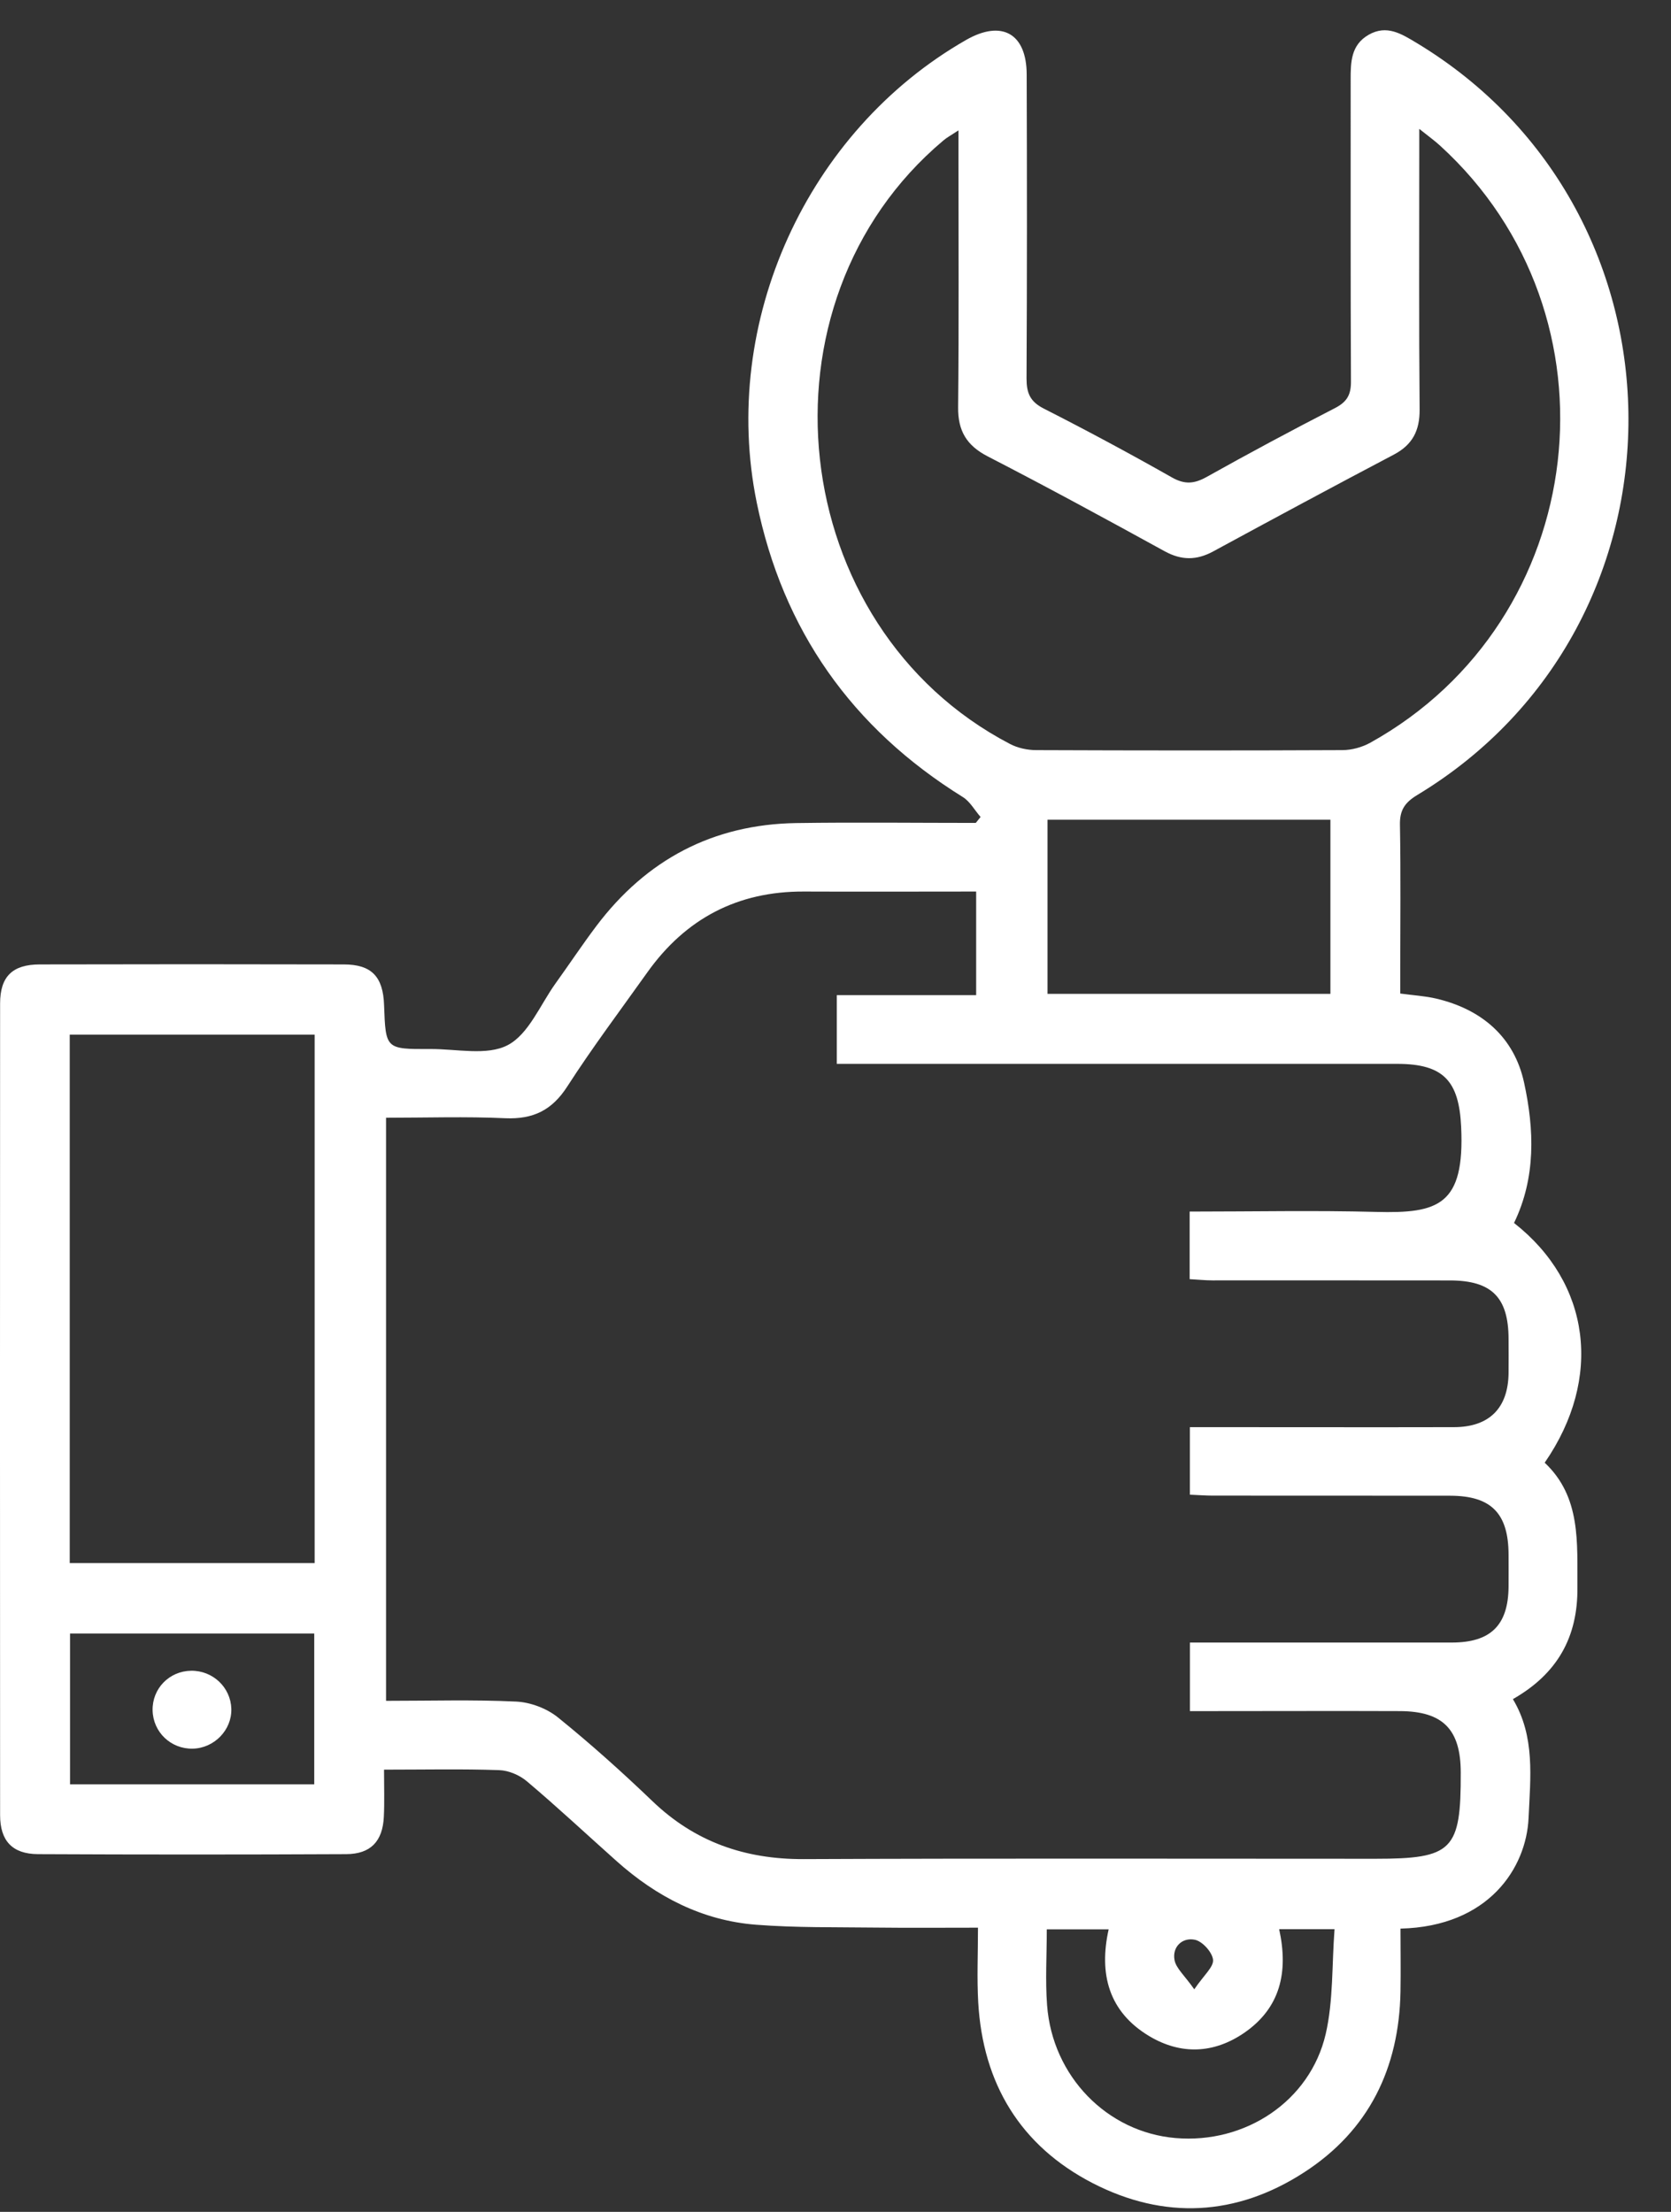 <svg width="34" height="45" viewBox="0 0 34 45" fill="none" xmlns="http://www.w3.org/2000/svg">
<rect x="0" y="0" width="34" height="45" fill="#333333" stroke="none"/>
<g clip-path="url(#clip0_67_82)">
<path d="M7.814 36.005C7.814 36.359 7.825 36.661 7.81 36.962C7.786 37.461 7.542 37.72 7.044 37.722C4.953 37.732 2.863 37.732 0.772 37.722C0.252 37.719 0.002 37.452 0.002 36.929C-0.001 31.425 -0.001 25.921 0.002 20.417C0.002 19.867 0.254 19.622 0.807 19.621C2.868 19.616 4.93 19.616 6.993 19.621C7.561 19.621 7.796 19.869 7.815 20.453C7.847 21.343 7.847 21.346 8.752 21.342C9.286 21.338 9.908 21.485 10.332 21.262C10.757 21.039 10.991 20.443 11.303 20.008C11.583 19.619 11.848 19.219 12.136 18.837C13.153 17.49 14.505 16.772 16.199 16.745C17.417 16.727 18.635 16.742 19.854 16.742L19.952 16.621C19.831 16.484 19.737 16.305 19.588 16.214C17.334 14.814 15.928 12.82 15.397 10.223C14.649 6.558 16.418 2.666 19.657 0.813C20.382 0.398 20.888 0.679 20.89 1.515C20.897 3.576 20.898 5.64 20.887 7.701C20.887 7.996 20.959 8.171 21.239 8.313C22.118 8.76 22.988 9.227 23.845 9.713C24.111 9.864 24.305 9.842 24.558 9.7C25.419 9.218 26.289 8.752 27.164 8.302C27.404 8.178 27.49 8.034 27.488 7.764C27.479 5.716 27.483 3.669 27.482 1.621C27.482 1.263 27.487 0.914 27.849 0.707C28.215 0.499 28.511 0.686 28.817 0.869C34.562 4.327 34.577 12.706 28.839 16.173C28.582 16.328 28.478 16.484 28.485 16.785C28.503 17.786 28.491 18.788 28.491 19.791V20.213C28.769 20.251 29.002 20.264 29.226 20.317C30.154 20.536 30.811 21.103 31.011 22.027C31.218 22.978 31.254 23.957 30.806 24.881C32.359 26.097 32.621 28.034 31.43 29.758C32.171 30.455 32.09 31.382 32.096 32.298C32.105 33.311 31.684 34.055 30.783 34.568C31.241 35.331 31.138 36.17 31.102 36.987C31.056 37.998 30.296 39.193 28.496 39.237C28.496 39.661 28.503 40.09 28.496 40.517C28.468 42.075 27.854 43.343 26.535 44.196C25.159 45.088 23.686 45.164 22.232 44.415C20.761 43.655 19.998 42.389 19.904 40.737C19.876 40.248 19.899 39.757 19.899 39.218C19.176 39.218 18.497 39.224 17.821 39.216C17.008 39.206 16.194 39.221 15.385 39.158C14.293 39.074 13.358 38.589 12.546 37.864C11.939 37.323 11.345 36.767 10.724 36.243C10.575 36.115 10.35 36.019 10.157 36.013C9.404 35.986 8.651 36.003 7.82 36.003L7.814 36.005ZM24.207 24.649C25.506 24.649 26.754 24.623 28 24.656C29.264 24.689 29.806 24.525 29.73 22.923C29.686 21.992 29.373 21.644 28.428 21.644C24.798 21.644 21.168 21.644 17.538 21.644H17.026V20.246H19.862V18.138C18.678 18.138 17.52 18.143 16.36 18.138C15.008 18.132 13.951 18.688 13.171 19.783C12.624 20.552 12.056 21.307 11.546 22.099C11.234 22.586 10.852 22.774 10.282 22.75C9.477 22.713 8.666 22.74 7.855 22.74V34.603C8.764 34.603 9.634 34.577 10.501 34.618C10.792 34.631 11.125 34.757 11.351 34.939C12.016 35.477 12.657 36.051 13.274 36.643C14.141 37.475 15.16 37.828 16.353 37.823C20.23 37.806 24.107 37.816 27.985 37.816C29.555 37.816 29.727 37.644 29.722 36.062C29.721 35.185 29.36 34.815 28.483 34.812C27.219 34.807 25.956 34.812 24.692 34.812C24.538 34.812 24.383 34.812 24.212 34.812V33.417C24.394 33.417 24.55 33.417 24.705 33.417C26.317 33.417 27.928 33.418 29.54 33.417C30.333 33.417 30.688 33.063 30.695 32.282C30.697 32.063 30.695 31.846 30.695 31.628C30.692 30.789 30.343 30.432 29.509 30.43C27.897 30.427 26.285 30.43 24.674 30.428C24.522 30.428 24.369 30.415 24.211 30.409V29.035C24.38 29.035 24.522 29.035 24.664 29.035C26.305 29.035 27.945 29.039 29.586 29.035C30.303 29.034 30.687 28.646 30.695 27.935C30.698 27.703 30.695 27.47 30.695 27.238C30.692 26.395 30.352 26.052 29.504 26.05C27.892 26.047 26.281 26.05 24.669 26.049C24.517 26.049 24.365 26.032 24.206 26.024V24.656L24.207 24.649ZM19.498 2.655C19.353 2.751 19.268 2.795 19.196 2.857C15.258 6.166 15.982 12.751 20.549 15.135C20.706 15.218 20.905 15.261 21.084 15.261C23.16 15.269 25.235 15.271 27.311 15.261C27.503 15.261 27.715 15.203 27.882 15.11C32.368 12.619 33.089 6.414 29.299 2.961C29.188 2.86 29.065 2.772 28.878 2.622C28.878 2.866 28.878 3.007 28.878 3.149C28.878 4.877 28.87 6.604 28.885 8.332C28.888 8.758 28.743 9.046 28.364 9.247C27.133 9.895 25.907 10.555 24.684 11.219C24.346 11.402 24.04 11.402 23.699 11.216C22.505 10.56 21.307 9.908 20.097 9.285C19.667 9.063 19.49 8.765 19.495 8.285C19.512 6.588 19.502 4.888 19.502 3.189C19.502 3.035 19.502 2.881 19.502 2.658L19.498 2.655ZM6.402 21.049H1.419V31.8H6.402V21.049ZM21.314 16.677V20.22H27.07V16.677H21.314ZM26.027 39.248C26.219 40.123 26.052 40.852 25.314 41.359C24.697 41.781 24.029 41.809 23.385 41.425C22.558 40.93 22.356 40.159 22.558 39.252H21.299C21.299 39.785 21.267 40.293 21.305 40.794C21.413 42.242 22.525 43.379 23.919 43.498C25.334 43.619 26.656 42.75 26.974 41.382C27.131 40.703 27.098 39.982 27.154 39.249H26.031L26.027 39.248ZM1.425 33.233V36.302H6.394V33.233H1.425ZM24.3 40.472C24.495 40.184 24.697 40.017 24.682 39.871C24.666 39.717 24.464 39.492 24.308 39.463C24.06 39.413 23.848 39.605 23.898 39.876C23.929 40.045 24.102 40.189 24.3 40.472Z" fill="white"/>
<path d="M3.919 35.576C3.476 35.584 3.115 35.24 3.105 34.798C3.095 34.355 3.443 33.997 3.888 33.991C4.33 33.984 4.695 34.33 4.707 34.767C4.718 35.197 4.358 35.568 3.919 35.576Z" fill="white"/>
</g>
<defs>
<clipPath id="clip0_67_82">
<rect width="34" height="45" fill="white"/>
</clipPath>
</defs>
</svg>
